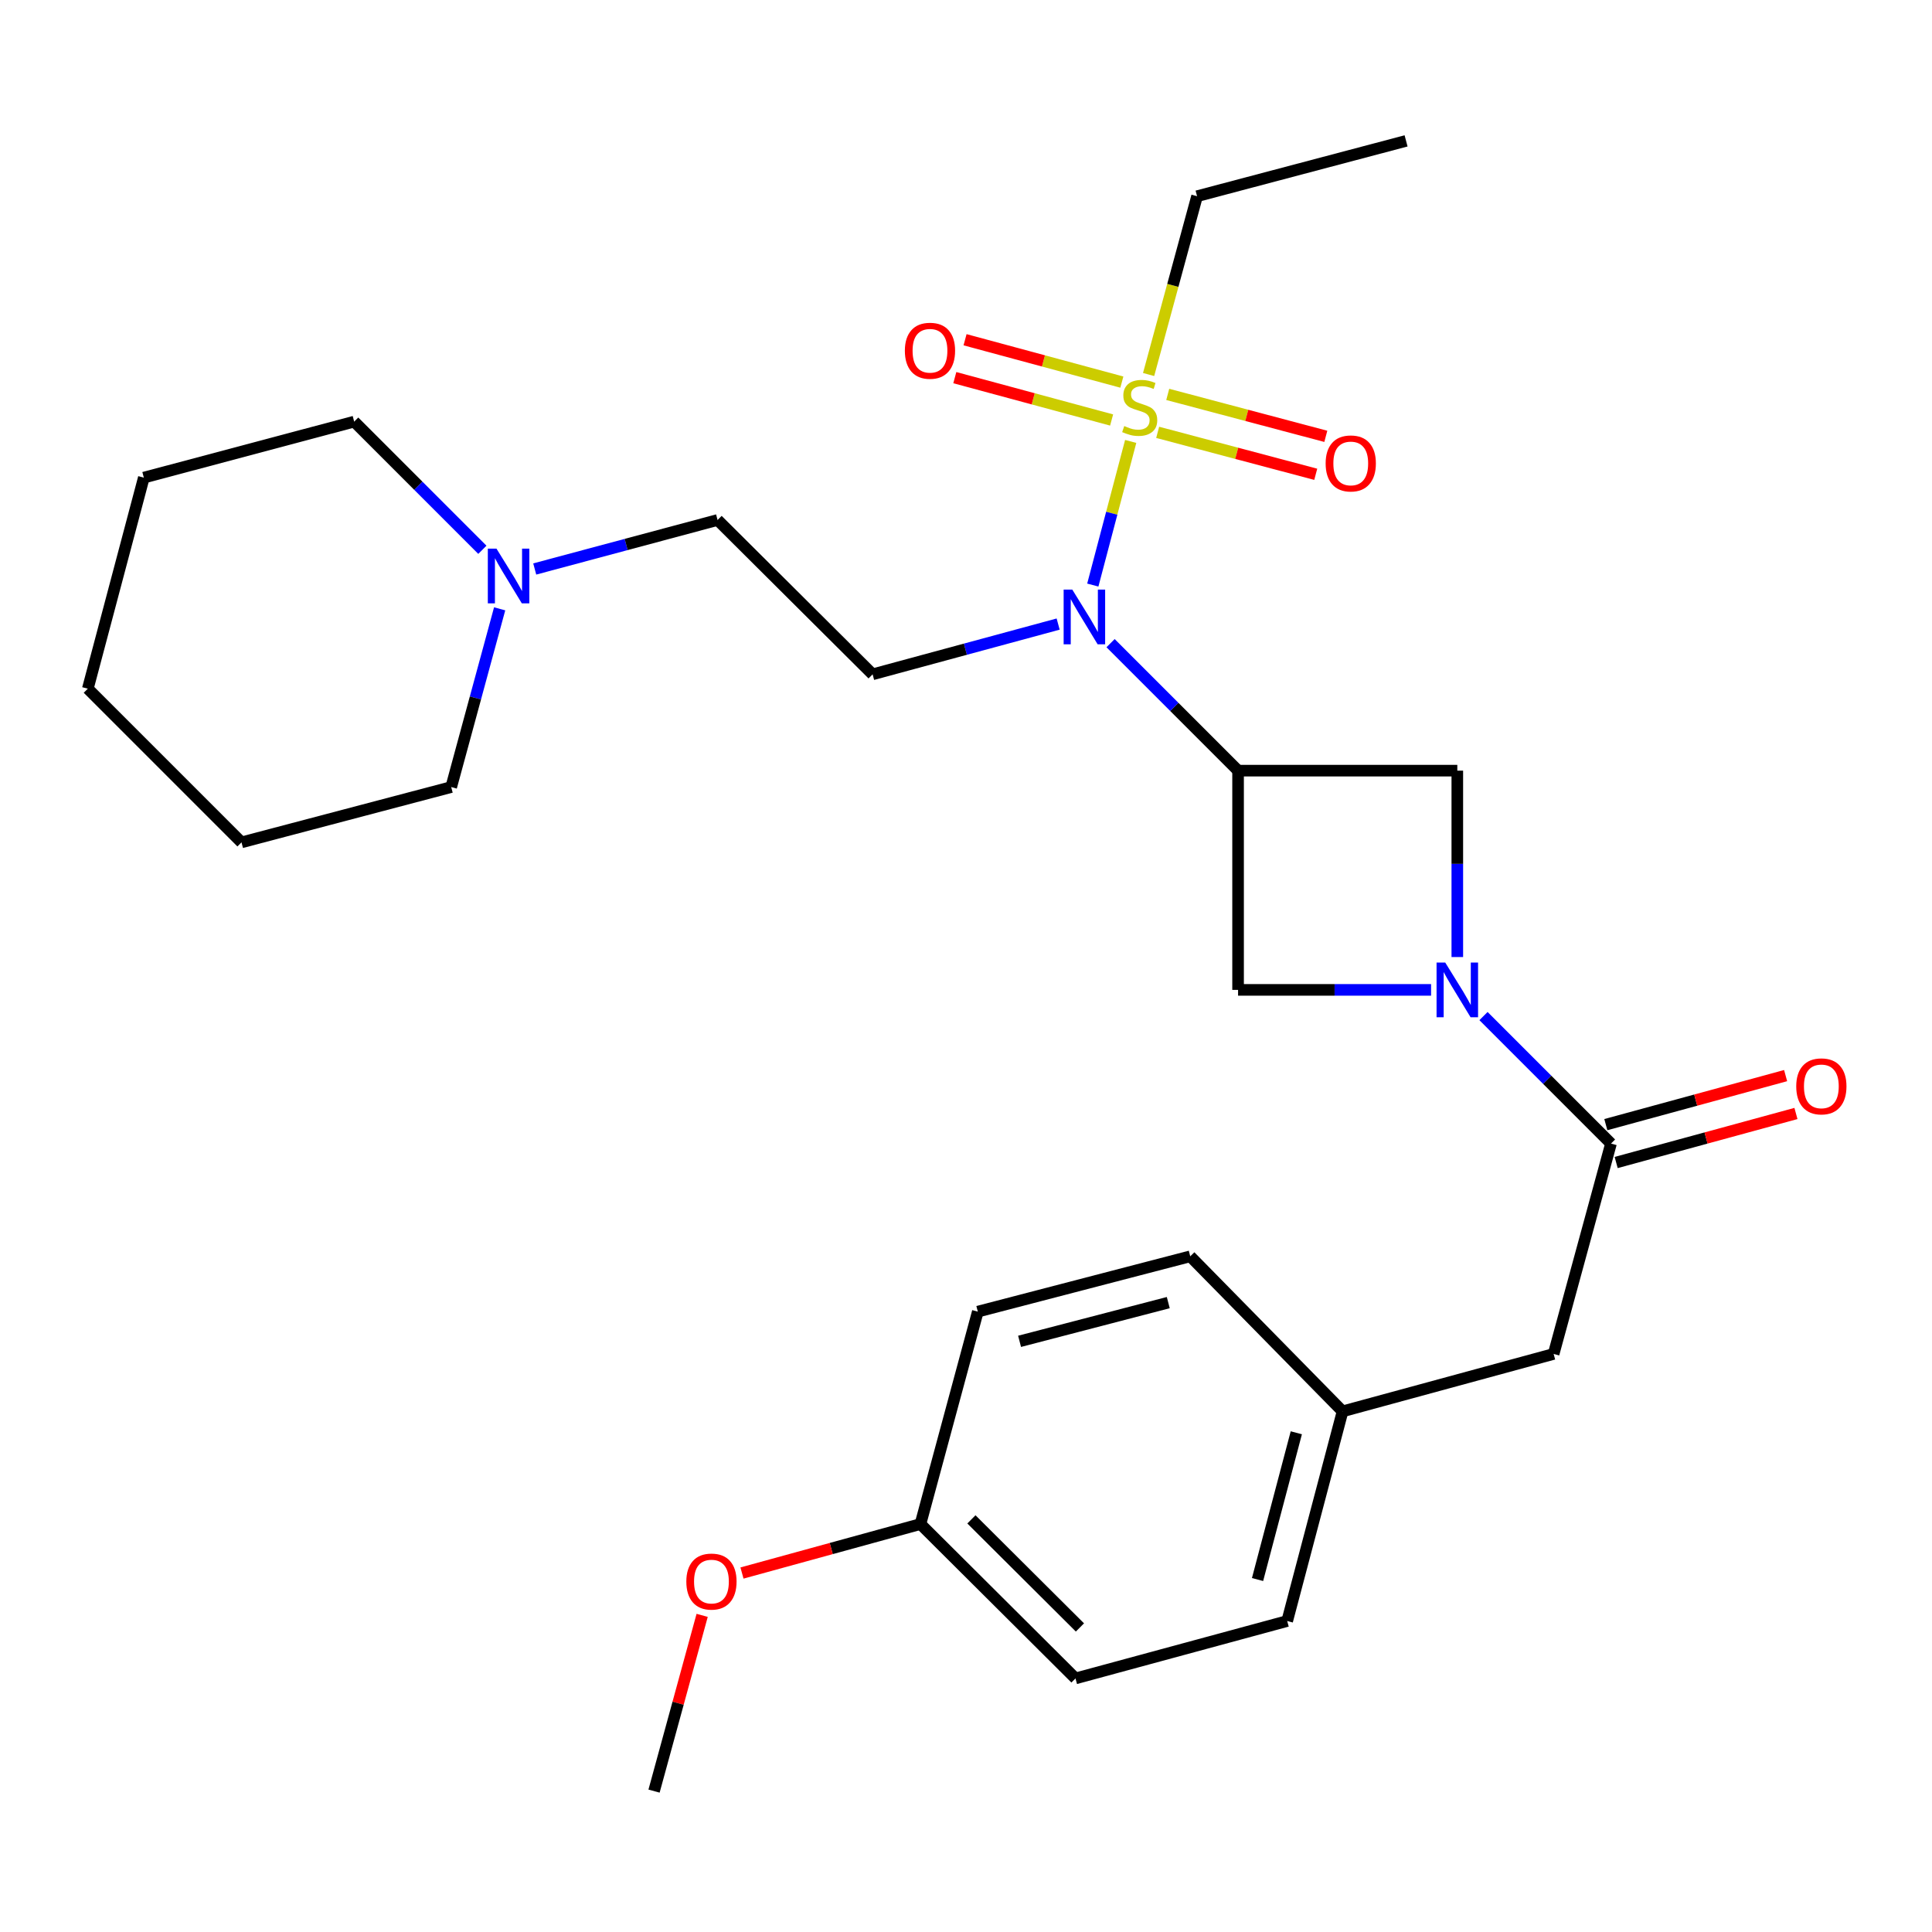 <?xml version='1.0' encoding='iso-8859-1'?>
<svg version='1.1' baseProfile='full'
              xmlns='http://www.w3.org/2000/svg'
                      xmlns:rdkit='http://www.rdkit.org/xml'
                      xmlns:xlink='http://www.w3.org/1999/xlink'
                  xml:space='preserve'
width='1000px' height='1000px' viewBox='0 0 1000 1000'>
<!-- END OF HEADER -->
<rect style='opacity:1.0;fill:#FFFFFF;stroke:none' width='1000' height='1000' x='0' y='0'> </rect>
<path class='bond-2' d='M 585.244,228.485 L 575.438,265.657' style='fill:none;fill-rule:evenodd;stroke:#CCCC00;stroke-width:6px;stroke-linecap:butt;stroke-linejoin:miter;stroke-opacity:1' />
<path class='bond-2' d='M 575.438,265.657 L 565.633,302.83' style='fill:none;fill-rule:evenodd;stroke:#0000FF;stroke-width:6px;stroke-linecap:butt;stroke-linejoin:miter;stroke-opacity:1' />
<path class='bond-7' d='M 580.668,197.776 L 540.09,186.812' style='fill:none;fill-rule:evenodd;stroke:#CCCC00;stroke-width:6px;stroke-linecap:butt;stroke-linejoin:miter;stroke-opacity:1' />
<path class='bond-7' d='M 540.09,186.812 L 499.511,175.847' style='fill:none;fill-rule:evenodd;stroke:#FF0000;stroke-width:6px;stroke-linecap:butt;stroke-linejoin:miter;stroke-opacity:1' />
<path class='bond-7' d='M 575.368,217.394 L 534.789,206.43' style='fill:none;fill-rule:evenodd;stroke:#CCCC00;stroke-width:6px;stroke-linecap:butt;stroke-linejoin:miter;stroke-opacity:1' />
<path class='bond-7' d='M 534.789,206.43 L 494.21,195.465' style='fill:none;fill-rule:evenodd;stroke:#FF0000;stroke-width:6px;stroke-linecap:butt;stroke-linejoin:miter;stroke-opacity:1' />
<path class='bond-8' d='M 599.208,223.779 L 640.117,234.636' style='fill:none;fill-rule:evenodd;stroke:#CCCC00;stroke-width:6px;stroke-linecap:butt;stroke-linejoin:miter;stroke-opacity:1' />
<path class='bond-8' d='M 640.117,234.636 L 681.026,245.493' style='fill:none;fill-rule:evenodd;stroke:#FF0000;stroke-width:6px;stroke-linecap:butt;stroke-linejoin:miter;stroke-opacity:1' />
<path class='bond-8' d='M 604.421,204.137 L 645.33,214.994' style='fill:none;fill-rule:evenodd;stroke:#CCCC00;stroke-width:6px;stroke-linecap:butt;stroke-linejoin:miter;stroke-opacity:1' />
<path class='bond-8' d='M 645.33,214.994 L 686.239,225.852' style='fill:none;fill-rule:evenodd;stroke:#FF0000;stroke-width:6px;stroke-linecap:butt;stroke-linejoin:miter;stroke-opacity:1' />
<path class='bond-13' d='M 594.516,193.848 L 607.059,147.703' style='fill:none;fill-rule:evenodd;stroke:#CCCC00;stroke-width:6px;stroke-linecap:butt;stroke-linejoin:miter;stroke-opacity:1' />
<path class='bond-13' d='M 607.059,147.703 L 619.602,101.557' style='fill:none;fill-rule:evenodd;stroke:#000000;stroke-width:6px;stroke-linecap:butt;stroke-linejoin:miter;stroke-opacity:1' />
<path class='bond-0' d='M 640.826,398.888 L 607.828,365.89' style='fill:none;fill-rule:evenodd;stroke:#000000;stroke-width:6px;stroke-linecap:butt;stroke-linejoin:miter;stroke-opacity:1' />
<path class='bond-0' d='M 607.828,365.89 L 574.83,332.892' style='fill:none;fill-rule:evenodd;stroke:#0000FF;stroke-width:6px;stroke-linecap:butt;stroke-linejoin:miter;stroke-opacity:1' />
<path class='bond-4' d='M 640.826,398.888 L 640.826,512.362' style='fill:none;fill-rule:evenodd;stroke:#000000;stroke-width:6px;stroke-linecap:butt;stroke-linejoin:miter;stroke-opacity:1' />
<path class='bond-5' d='M 640.826,398.888 L 754.301,398.888' style='fill:none;fill-rule:evenodd;stroke:#000000;stroke-width:6px;stroke-linecap:butt;stroke-linejoin:miter;stroke-opacity:1' />
<path class='bond-1' d='M 754.301,495.366 L 754.301,447.127' style='fill:none;fill-rule:evenodd;stroke:#0000FF;stroke-width:6px;stroke-linecap:butt;stroke-linejoin:miter;stroke-opacity:1' />
<path class='bond-1' d='M 754.301,447.127 L 754.301,398.888' style='fill:none;fill-rule:evenodd;stroke:#000000;stroke-width:6px;stroke-linecap:butt;stroke-linejoin:miter;stroke-opacity:1' />
<path class='bond-3' d='M 767.854,525.915 L 800.852,558.913' style='fill:none;fill-rule:evenodd;stroke:#0000FF;stroke-width:6px;stroke-linecap:butt;stroke-linejoin:miter;stroke-opacity:1' />
<path class='bond-3' d='M 800.852,558.913 L 833.85,591.911' style='fill:none;fill-rule:evenodd;stroke:#000000;stroke-width:6px;stroke-linecap:butt;stroke-linejoin:miter;stroke-opacity:1' />
<path class='bond-28' d='M 740.724,512.362 L 690.775,512.362' style='fill:none;fill-rule:evenodd;stroke:#0000FF;stroke-width:6px;stroke-linecap:butt;stroke-linejoin:miter;stroke-opacity:1' />
<path class='bond-28' d='M 690.775,512.362 L 640.826,512.362' style='fill:none;fill-rule:evenodd;stroke:#000000;stroke-width:6px;stroke-linecap:butt;stroke-linejoin:miter;stroke-opacity:1' />
<path class='bond-6' d='M 547.699,323.018 L 499.682,336.025' style='fill:none;fill-rule:evenodd;stroke:#0000FF;stroke-width:6px;stroke-linecap:butt;stroke-linejoin:miter;stroke-opacity:1' />
<path class='bond-6' d='M 499.682,336.025 L 451.665,349.032' style='fill:none;fill-rule:evenodd;stroke:#000000;stroke-width:6px;stroke-linecap:butt;stroke-linejoin:miter;stroke-opacity:1' />
<path class='bond-10' d='M 833.85,591.911 L 804.157,700.791' style='fill:none;fill-rule:evenodd;stroke:#000000;stroke-width:6px;stroke-linecap:butt;stroke-linejoin:miter;stroke-opacity:1' />
<path class='bond-11' d='M 836.523,601.714 L 883.052,589.025' style='fill:none;fill-rule:evenodd;stroke:#000000;stroke-width:6px;stroke-linecap:butt;stroke-linejoin:miter;stroke-opacity:1' />
<path class='bond-11' d='M 883.052,589.025 L 929.581,576.336' style='fill:none;fill-rule:evenodd;stroke:#FF0000;stroke-width:6px;stroke-linecap:butt;stroke-linejoin:miter;stroke-opacity:1' />
<path class='bond-11' d='M 831.176,582.108 L 877.705,569.419' style='fill:none;fill-rule:evenodd;stroke:#000000;stroke-width:6px;stroke-linecap:butt;stroke-linejoin:miter;stroke-opacity:1' />
<path class='bond-11' d='M 877.705,569.419 L 924.235,556.73' style='fill:none;fill-rule:evenodd;stroke:#FF0000;stroke-width:6px;stroke-linecap:butt;stroke-linejoin:miter;stroke-opacity:1' />
<path class='bond-12' d='M 451.665,349.032 L 371.416,269.144' style='fill:none;fill-rule:evenodd;stroke:#000000;stroke-width:6px;stroke-linecap:butt;stroke-linejoin:miter;stroke-opacity:1' />
<path class='bond-9' d='M 276.776,294.508 L 324.096,281.826' style='fill:none;fill-rule:evenodd;stroke:#0000FF;stroke-width:6px;stroke-linecap:butt;stroke-linejoin:miter;stroke-opacity:1' />
<path class='bond-9' d='M 324.096,281.826 L 371.416,269.144' style='fill:none;fill-rule:evenodd;stroke:#000000;stroke-width:6px;stroke-linecap:butt;stroke-linejoin:miter;stroke-opacity:1' />
<path class='bond-21' d='M 258.619,315.127 L 246.081,361.258' style='fill:none;fill-rule:evenodd;stroke:#0000FF;stroke-width:6px;stroke-linecap:butt;stroke-linejoin:miter;stroke-opacity:1' />
<path class='bond-21' d='M 246.081,361.258 L 233.544,407.389' style='fill:none;fill-rule:evenodd;stroke:#000000;stroke-width:6px;stroke-linecap:butt;stroke-linejoin:miter;stroke-opacity:1' />
<path class='bond-22' d='M 249.671,284.572 L 216.499,251.399' style='fill:none;fill-rule:evenodd;stroke:#0000FF;stroke-width:6px;stroke-linecap:butt;stroke-linejoin:miter;stroke-opacity:1' />
<path class='bond-22' d='M 216.499,251.399 L 183.327,218.227' style='fill:none;fill-rule:evenodd;stroke:#000000;stroke-width:6px;stroke-linecap:butt;stroke-linejoin:miter;stroke-opacity:1' />
<path class='bond-14' d='M 804.157,700.791 L 694.916,730.517' style='fill:none;fill-rule:evenodd;stroke:#000000;stroke-width:6px;stroke-linecap:butt;stroke-linejoin:miter;stroke-opacity:1' />
<path class='bond-24' d='M 619.602,101.557 L 727.781,72.926' style='fill:none;fill-rule:evenodd;stroke:#000000;stroke-width:6px;stroke-linecap:butt;stroke-linejoin:miter;stroke-opacity:1' />
<path class='bond-16' d='M 694.916,730.517 L 616.068,650.268' style='fill:none;fill-rule:evenodd;stroke:#000000;stroke-width:6px;stroke-linecap:butt;stroke-linejoin:miter;stroke-opacity:1' />
<path class='bond-17' d='M 694.916,730.517 L 666.251,839.035' style='fill:none;fill-rule:evenodd;stroke:#000000;stroke-width:6px;stroke-linecap:butt;stroke-linejoin:miter;stroke-opacity:1' />
<path class='bond-17' d='M 670.969,741.605 L 650.903,817.567' style='fill:none;fill-rule:evenodd;stroke:#000000;stroke-width:6px;stroke-linecap:butt;stroke-linejoin:miter;stroke-opacity:1' />
<path class='bond-15' d='M 476.423,788.84 L 556.672,868.75' style='fill:none;fill-rule:evenodd;stroke:#000000;stroke-width:6px;stroke-linecap:butt;stroke-linejoin:miter;stroke-opacity:1' />
<path class='bond-15' d='M 502.8,786.427 L 558.974,842.364' style='fill:none;fill-rule:evenodd;stroke:#000000;stroke-width:6px;stroke-linecap:butt;stroke-linejoin:miter;stroke-opacity:1' />
<path class='bond-20' d='M 476.423,788.84 L 430.236,801.518' style='fill:none;fill-rule:evenodd;stroke:#000000;stroke-width:6px;stroke-linecap:butt;stroke-linejoin:miter;stroke-opacity:1' />
<path class='bond-20' d='M 430.236,801.518 L 384.048,814.195' style='fill:none;fill-rule:evenodd;stroke:#FF0000;stroke-width:6px;stroke-linecap:butt;stroke-linejoin:miter;stroke-opacity:1' />
<path class='bond-30' d='M 476.423,788.84 L 506.116,678.899' style='fill:none;fill-rule:evenodd;stroke:#000000;stroke-width:6px;stroke-linecap:butt;stroke-linejoin:miter;stroke-opacity:1' />
<path class='bond-19' d='M 616.068,650.268 L 506.116,678.899' style='fill:none;fill-rule:evenodd;stroke:#000000;stroke-width:6px;stroke-linecap:butt;stroke-linejoin:miter;stroke-opacity:1' />
<path class='bond-19' d='M 604.696,674.229 L 527.729,694.271' style='fill:none;fill-rule:evenodd;stroke:#000000;stroke-width:6px;stroke-linecap:butt;stroke-linejoin:miter;stroke-opacity:1' />
<path class='bond-18' d='M 666.251,839.035 L 556.672,868.75' style='fill:none;fill-rule:evenodd;stroke:#000000;stroke-width:6px;stroke-linecap:butt;stroke-linejoin:miter;stroke-opacity:1' />
<path class='bond-23' d='M 363.433,836.106 L 350.981,881.59' style='fill:none;fill-rule:evenodd;stroke:#FF0000;stroke-width:6px;stroke-linecap:butt;stroke-linejoin:miter;stroke-opacity:1' />
<path class='bond-23' d='M 350.981,881.59 L 338.529,927.074' style='fill:none;fill-rule:evenodd;stroke:#000000;stroke-width:6px;stroke-linecap:butt;stroke-linejoin:miter;stroke-opacity:1' />
<path class='bond-26' d='M 233.544,407.389 L 125.003,436.009' style='fill:none;fill-rule:evenodd;stroke:#000000;stroke-width:6px;stroke-linecap:butt;stroke-linejoin:miter;stroke-opacity:1' />
<path class='bond-25' d='M 183.327,218.227 L 74.447,247.22' style='fill:none;fill-rule:evenodd;stroke:#000000;stroke-width:6px;stroke-linecap:butt;stroke-linejoin:miter;stroke-opacity:1' />
<path class='bond-27' d='M 74.447,247.22 L 45.455,356.46' style='fill:none;fill-rule:evenodd;stroke:#000000;stroke-width:6px;stroke-linecap:butt;stroke-linejoin:miter;stroke-opacity:1' />
<path class='bond-29' d='M 125.003,436.009 L 45.455,356.46' style='fill:none;fill-rule:evenodd;stroke:#000000;stroke-width:6px;stroke-linecap:butt;stroke-linejoin:miter;stroke-opacity:1' />
<path  class='atom-0' d='M 581.909 220.518
Q 582.229 220.638, 583.549 221.198
Q 584.869 221.758, 586.309 222.118
Q 587.789 222.438, 589.229 222.438
Q 591.909 222.438, 593.469 221.158
Q 595.029 219.838, 595.029 217.558
Q 595.029 215.998, 594.229 215.038
Q 593.469 214.078, 592.269 213.558
Q 591.069 213.038, 589.069 212.438
Q 586.549 211.678, 585.029 210.958
Q 583.549 210.238, 582.469 208.718
Q 581.429 207.198, 581.429 204.638
Q 581.429 201.078, 583.829 198.878
Q 586.269 196.678, 591.069 196.678
Q 594.349 196.678, 598.069 198.238
L 597.149 201.318
Q 593.749 199.918, 591.189 199.918
Q 588.429 199.918, 586.909 201.078
Q 585.389 202.198, 585.429 204.158
Q 585.429 205.678, 586.189 206.598
Q 586.989 207.518, 588.109 208.038
Q 589.269 208.558, 591.189 209.158
Q 593.749 209.958, 595.269 210.758
Q 596.789 211.558, 597.869 213.198
Q 598.989 214.798, 598.989 217.558
Q 598.989 221.478, 596.349 223.598
Q 593.749 225.678, 589.389 225.678
Q 586.869 225.678, 584.949 225.118
Q 583.069 224.598, 580.829 223.678
L 581.909 220.518
' fill='#CCCC00'/>
<path  class='atom-2' d='M 748.041 498.202
L 757.321 513.202
Q 758.241 514.682, 759.721 517.362
Q 761.201 520.042, 761.281 520.202
L 761.281 498.202
L 765.041 498.202
L 765.041 526.522
L 761.161 526.522
L 751.201 510.122
Q 750.041 508.202, 748.801 506.002
Q 747.601 503.802, 747.241 503.122
L 747.241 526.522
L 743.561 526.522
L 743.561 498.202
L 748.041 498.202
' fill='#0000FF'/>
<path  class='atom-3' d='M 555.018 305.179
L 564.298 320.179
Q 565.218 321.659, 566.698 324.339
Q 568.178 327.019, 568.258 327.179
L 568.258 305.179
L 572.018 305.179
L 572.018 333.499
L 568.138 333.499
L 558.178 317.099
Q 557.018 315.179, 555.778 312.979
Q 554.578 310.779, 554.218 310.099
L 554.218 333.499
L 550.538 333.499
L 550.538 305.179
L 555.018 305.179
' fill='#0000FF'/>
<path  class='atom-8' d='M 468.357 181.547
Q 468.357 174.747, 471.717 170.947
Q 475.077 167.147, 481.357 167.147
Q 487.637 167.147, 490.997 170.947
Q 494.357 174.747, 494.357 181.547
Q 494.357 188.427, 490.957 192.347
Q 487.557 196.227, 481.357 196.227
Q 475.117 196.227, 471.717 192.347
Q 468.357 188.467, 468.357 181.547
M 481.357 193.027
Q 485.677 193.027, 487.997 190.147
Q 490.357 187.227, 490.357 181.547
Q 490.357 175.987, 487.997 173.187
Q 485.677 170.347, 481.357 170.347
Q 477.037 170.347, 474.677 173.147
Q 472.357 175.947, 472.357 181.547
Q 472.357 187.267, 474.677 190.147
Q 477.037 193.027, 481.357 193.027
' fill='#FF0000'/>
<path  class='atom-9' d='M 686.15 239.871
Q 686.15 233.071, 689.51 229.271
Q 692.87 225.471, 699.15 225.471
Q 705.43 225.471, 708.79 229.271
Q 712.15 233.071, 712.15 239.871
Q 712.15 246.751, 708.75 250.671
Q 705.35 254.551, 699.15 254.551
Q 692.91 254.551, 689.51 250.671
Q 686.15 246.791, 686.15 239.871
M 699.15 251.351
Q 703.47 251.351, 705.79 248.471
Q 708.15 245.551, 708.15 239.871
Q 708.15 234.311, 705.79 231.511
Q 703.47 228.671, 699.15 228.671
Q 694.83 228.671, 692.47 231.471
Q 690.15 234.271, 690.15 239.871
Q 690.15 245.591, 692.47 248.471
Q 694.83 251.351, 699.15 251.351
' fill='#FF0000'/>
<path  class='atom-10' d='M 256.976 283.977
L 266.256 298.977
Q 267.176 300.457, 268.656 303.137
Q 270.136 305.817, 270.216 305.977
L 270.216 283.977
L 273.976 283.977
L 273.976 312.297
L 270.096 312.297
L 260.136 295.897
Q 258.976 293.977, 257.736 291.777
Q 256.536 289.577, 256.176 288.897
L 256.176 312.297
L 252.496 312.297
L 252.496 283.977
L 256.976 283.977
' fill='#0000FF'/>
<path  class='atom-12' d='M 929.729 562.299
Q 929.729 555.499, 933.089 551.699
Q 936.449 547.899, 942.729 547.899
Q 949.009 547.899, 952.369 551.699
Q 955.729 555.499, 955.729 562.299
Q 955.729 569.179, 952.329 573.099
Q 948.929 576.979, 942.729 576.979
Q 936.489 576.979, 933.089 573.099
Q 929.729 569.219, 929.729 562.299
M 942.729 573.779
Q 947.049 573.779, 949.369 570.899
Q 951.729 567.979, 951.729 562.299
Q 951.729 556.739, 949.369 553.939
Q 947.049 551.099, 942.729 551.099
Q 938.409 551.099, 936.049 553.899
Q 933.729 556.699, 933.729 562.299
Q 933.729 568.019, 936.049 570.899
Q 938.409 573.779, 942.729 573.779
' fill='#FF0000'/>
<path  class='atom-21' d='M 355.244 818.613
Q 355.244 811.813, 358.604 808.013
Q 361.964 804.213, 368.244 804.213
Q 374.524 804.213, 377.884 808.013
Q 381.244 811.813, 381.244 818.613
Q 381.244 825.493, 377.844 829.413
Q 374.444 833.293, 368.244 833.293
Q 362.004 833.293, 358.604 829.413
Q 355.244 825.533, 355.244 818.613
M 368.244 830.093
Q 372.564 830.093, 374.884 827.213
Q 377.244 824.293, 377.244 818.613
Q 377.244 813.053, 374.884 810.253
Q 372.564 807.413, 368.244 807.413
Q 363.924 807.413, 361.564 810.213
Q 359.244 813.013, 359.244 818.613
Q 359.244 824.333, 361.564 827.213
Q 363.924 830.093, 368.244 830.093
' fill='#FF0000'/>
</svg>
